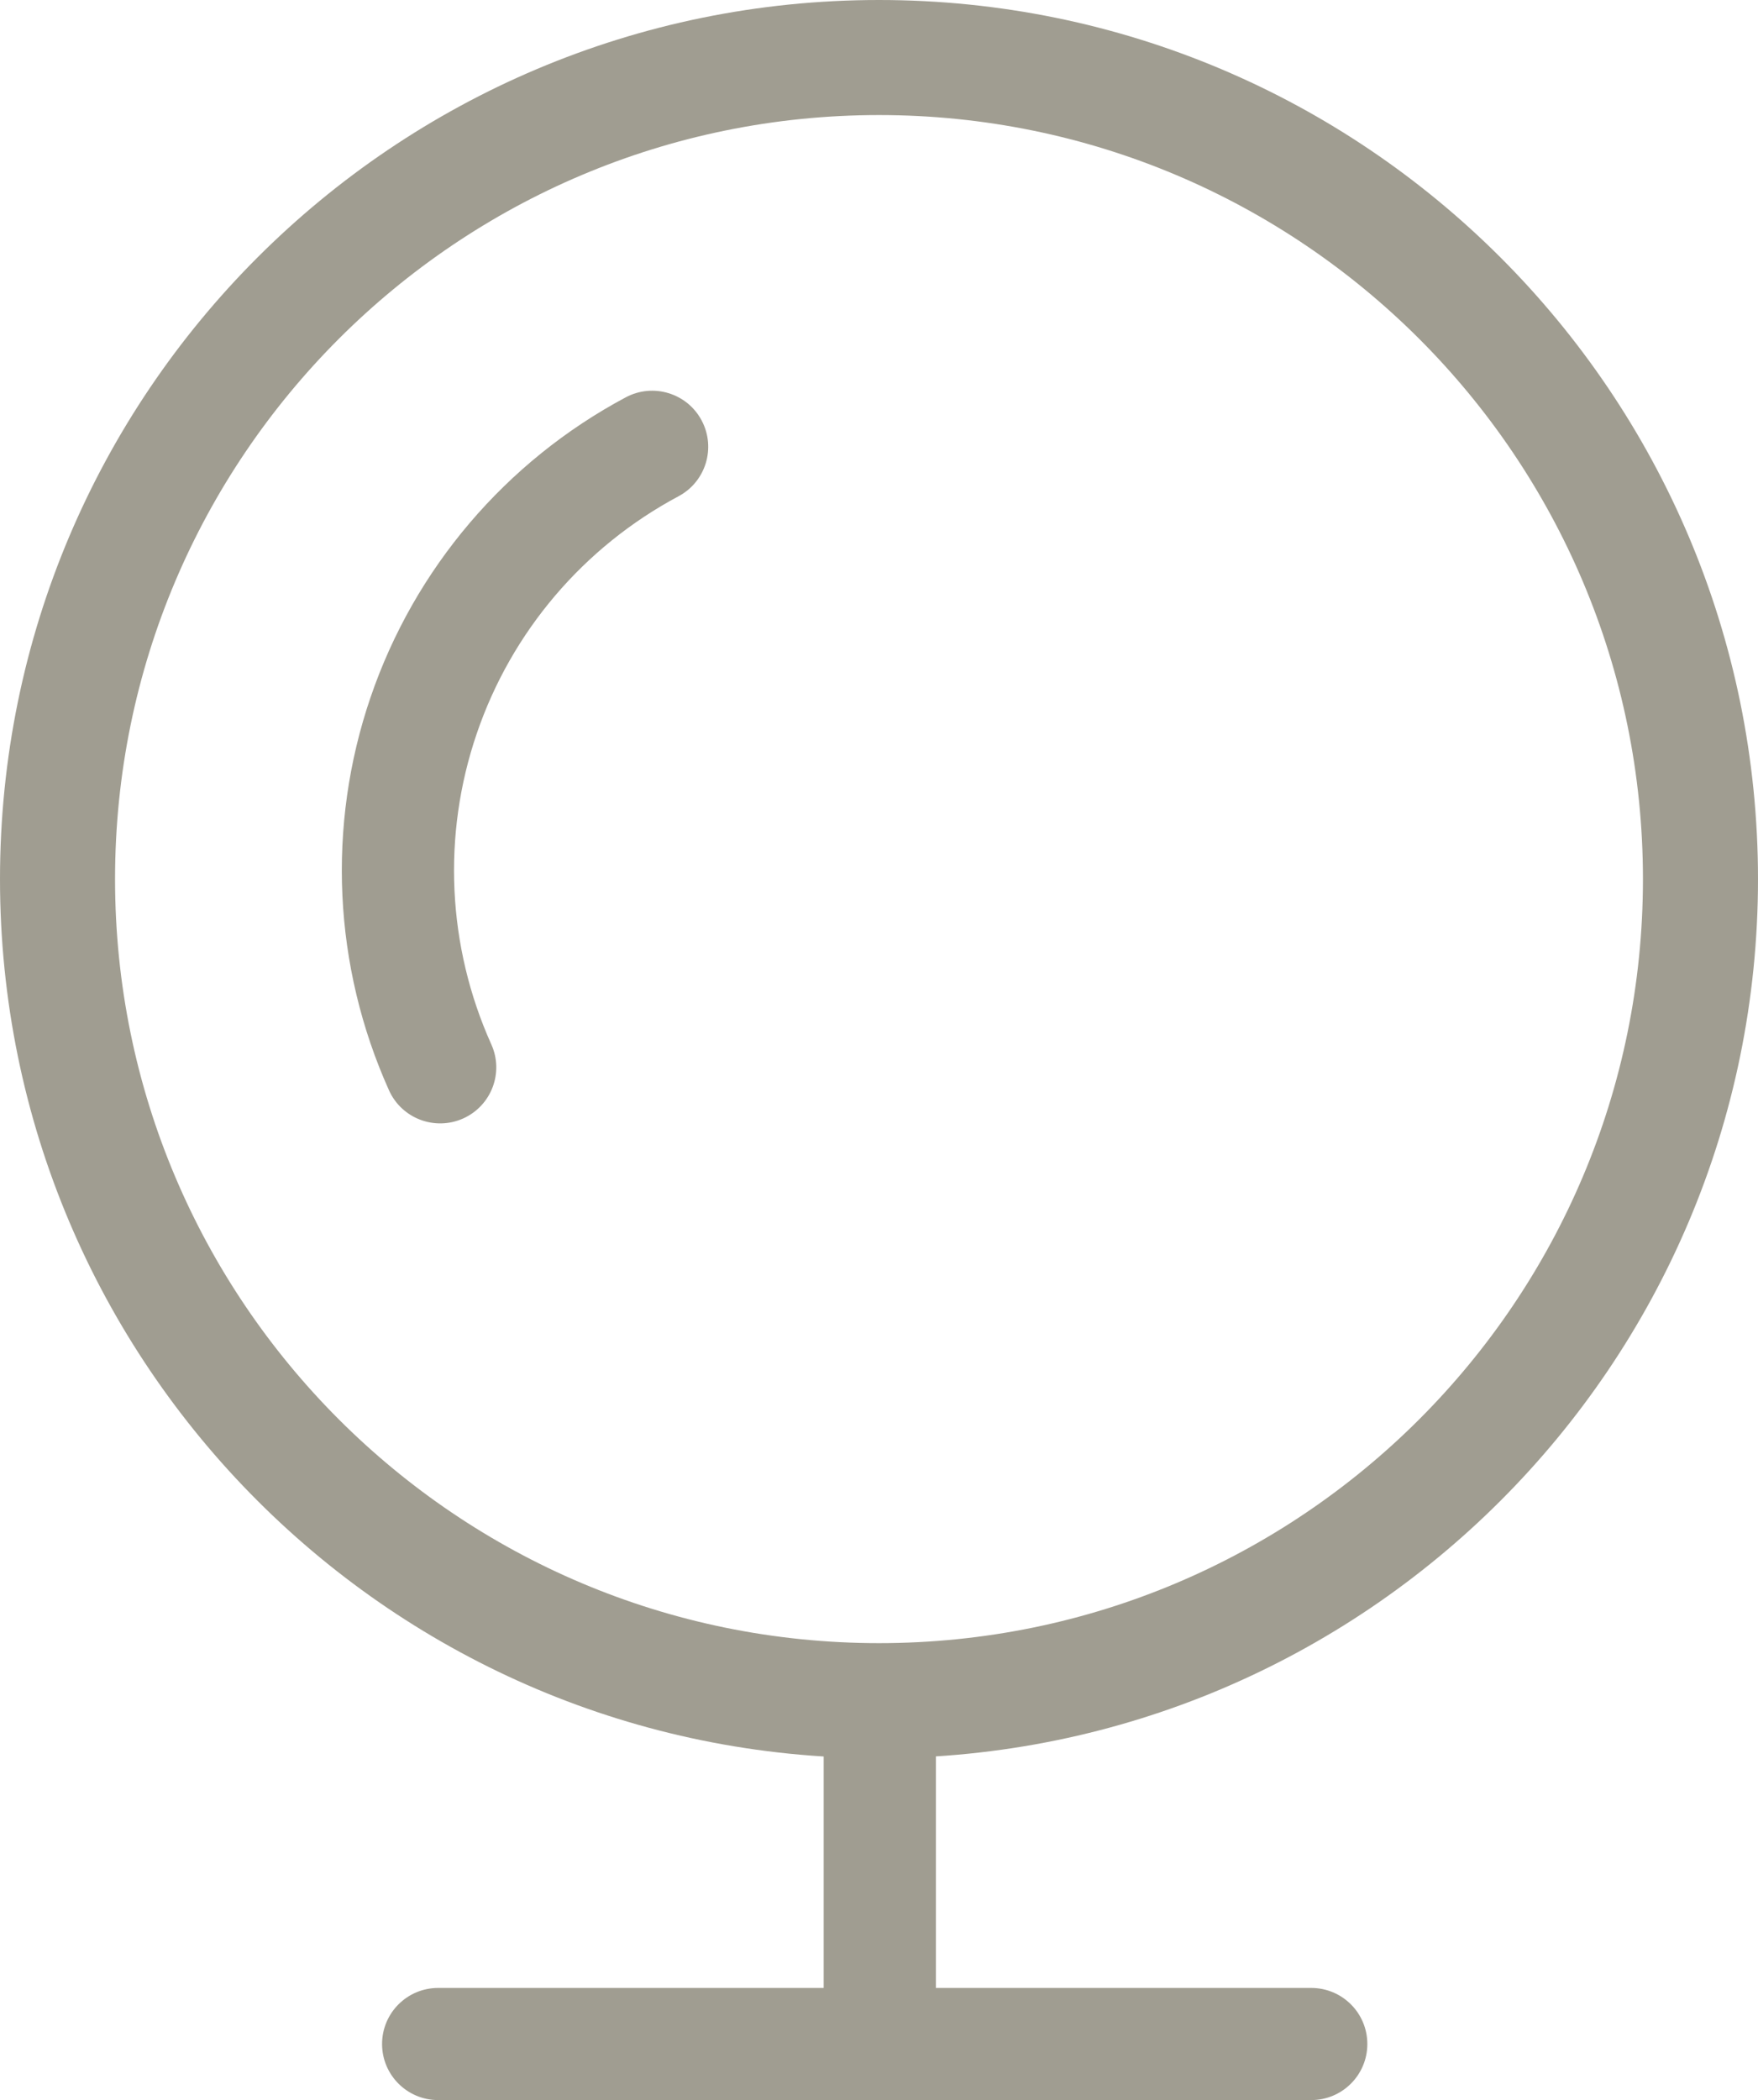 <svg width="36" height="43" viewBox="0 0 36 43" fill="none" xmlns="http://www.w3.org/2000/svg">
<path fill-rule="evenodd" clip-rule="evenodd" d="M18 2.356C9.36 2.356 2.356 9.36 2.356 18C2.356 26.64 9.36 33.644 18 33.644C26.64 33.644 33.644 26.64 33.644 18C33.644 9.36 26.64 2.356 18 2.356ZM0 18C0 8.059 8.059 0 18 0C27.941 0 36 8.059 36 18C36 27.941 27.941 36 18 36C8.059 36 0 27.941 0 18Z" fill="#A09D91"/>
<path fill-rule="evenodd" clip-rule="evenodd" d="M14.367 8.607C14.666 9.167 14.455 9.862 13.895 10.161C11.952 11.198 10.475 12.933 9.764 15.017C9.052 17.1 9.158 19.376 10.061 21.384C10.322 21.962 10.063 22.641 9.485 22.901C8.906 23.161 8.226 22.903 7.966 22.325C6.824 19.786 6.689 16.909 7.589 14.275C8.489 11.641 10.356 9.447 12.813 8.136C13.373 7.837 14.069 8.048 14.367 8.607ZM18.016 34C19.532 34 19.165 33.891 19.165 34.525V40.704H26.851C27.486 40.704 28 41.218 28 41.852C28 42.486 27.486 43 26.851 43H8.972C8.338 43 7.824 42.486 7.824 41.852C7.824 41.218 8.338 40.704 8.972 40.704H16.867V34.525C16.867 33.891 16.5 34 18.016 34Z" fill="#A09D91"/>
</svg>
